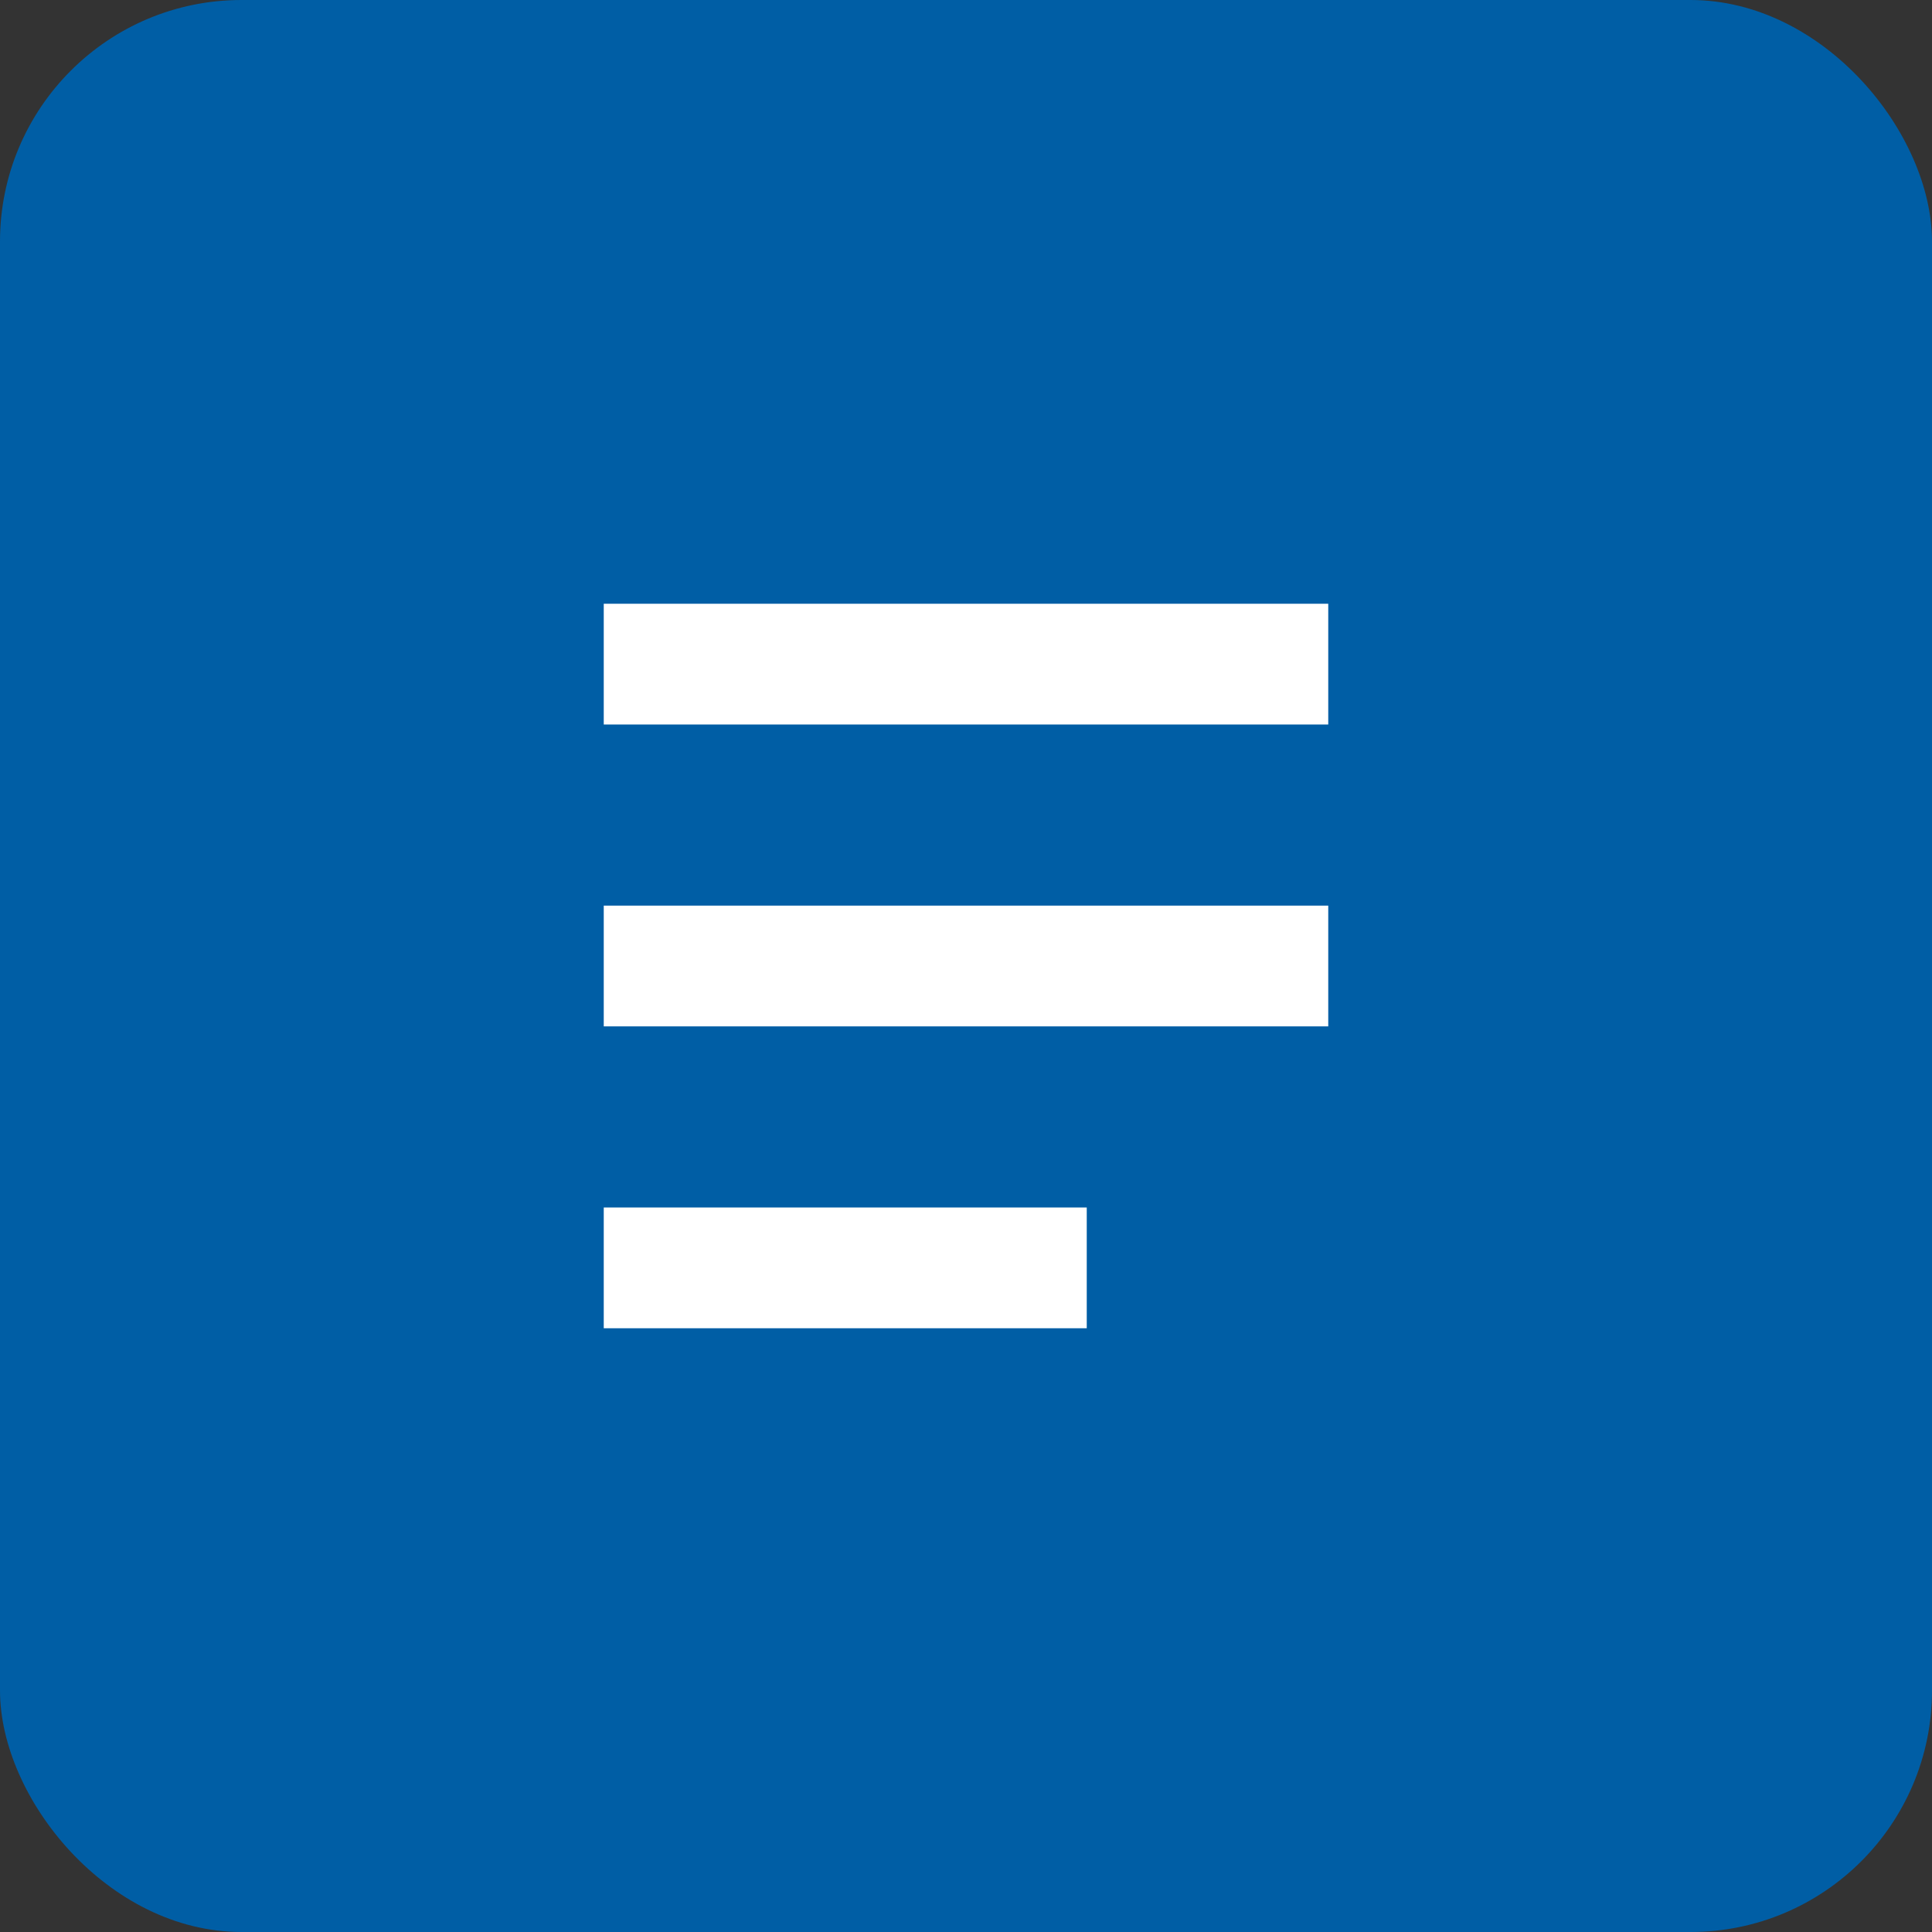 
<svg width="32" height="32" viewBox="0 0 32 32" fill="none" xmlns="http://www.w3.org/2000/svg">
<rect x="0" y="0" width="32" height="32" fill="#333333" stroke="none"/>
<rect width="32" height="32" rx="4" fill="#005EA5"/>
<path d="M10 10H22V12H10V10ZM10 15H22V17H10V15ZM10 20H18V22H10V20Z" fill="white"/>
</svg>
